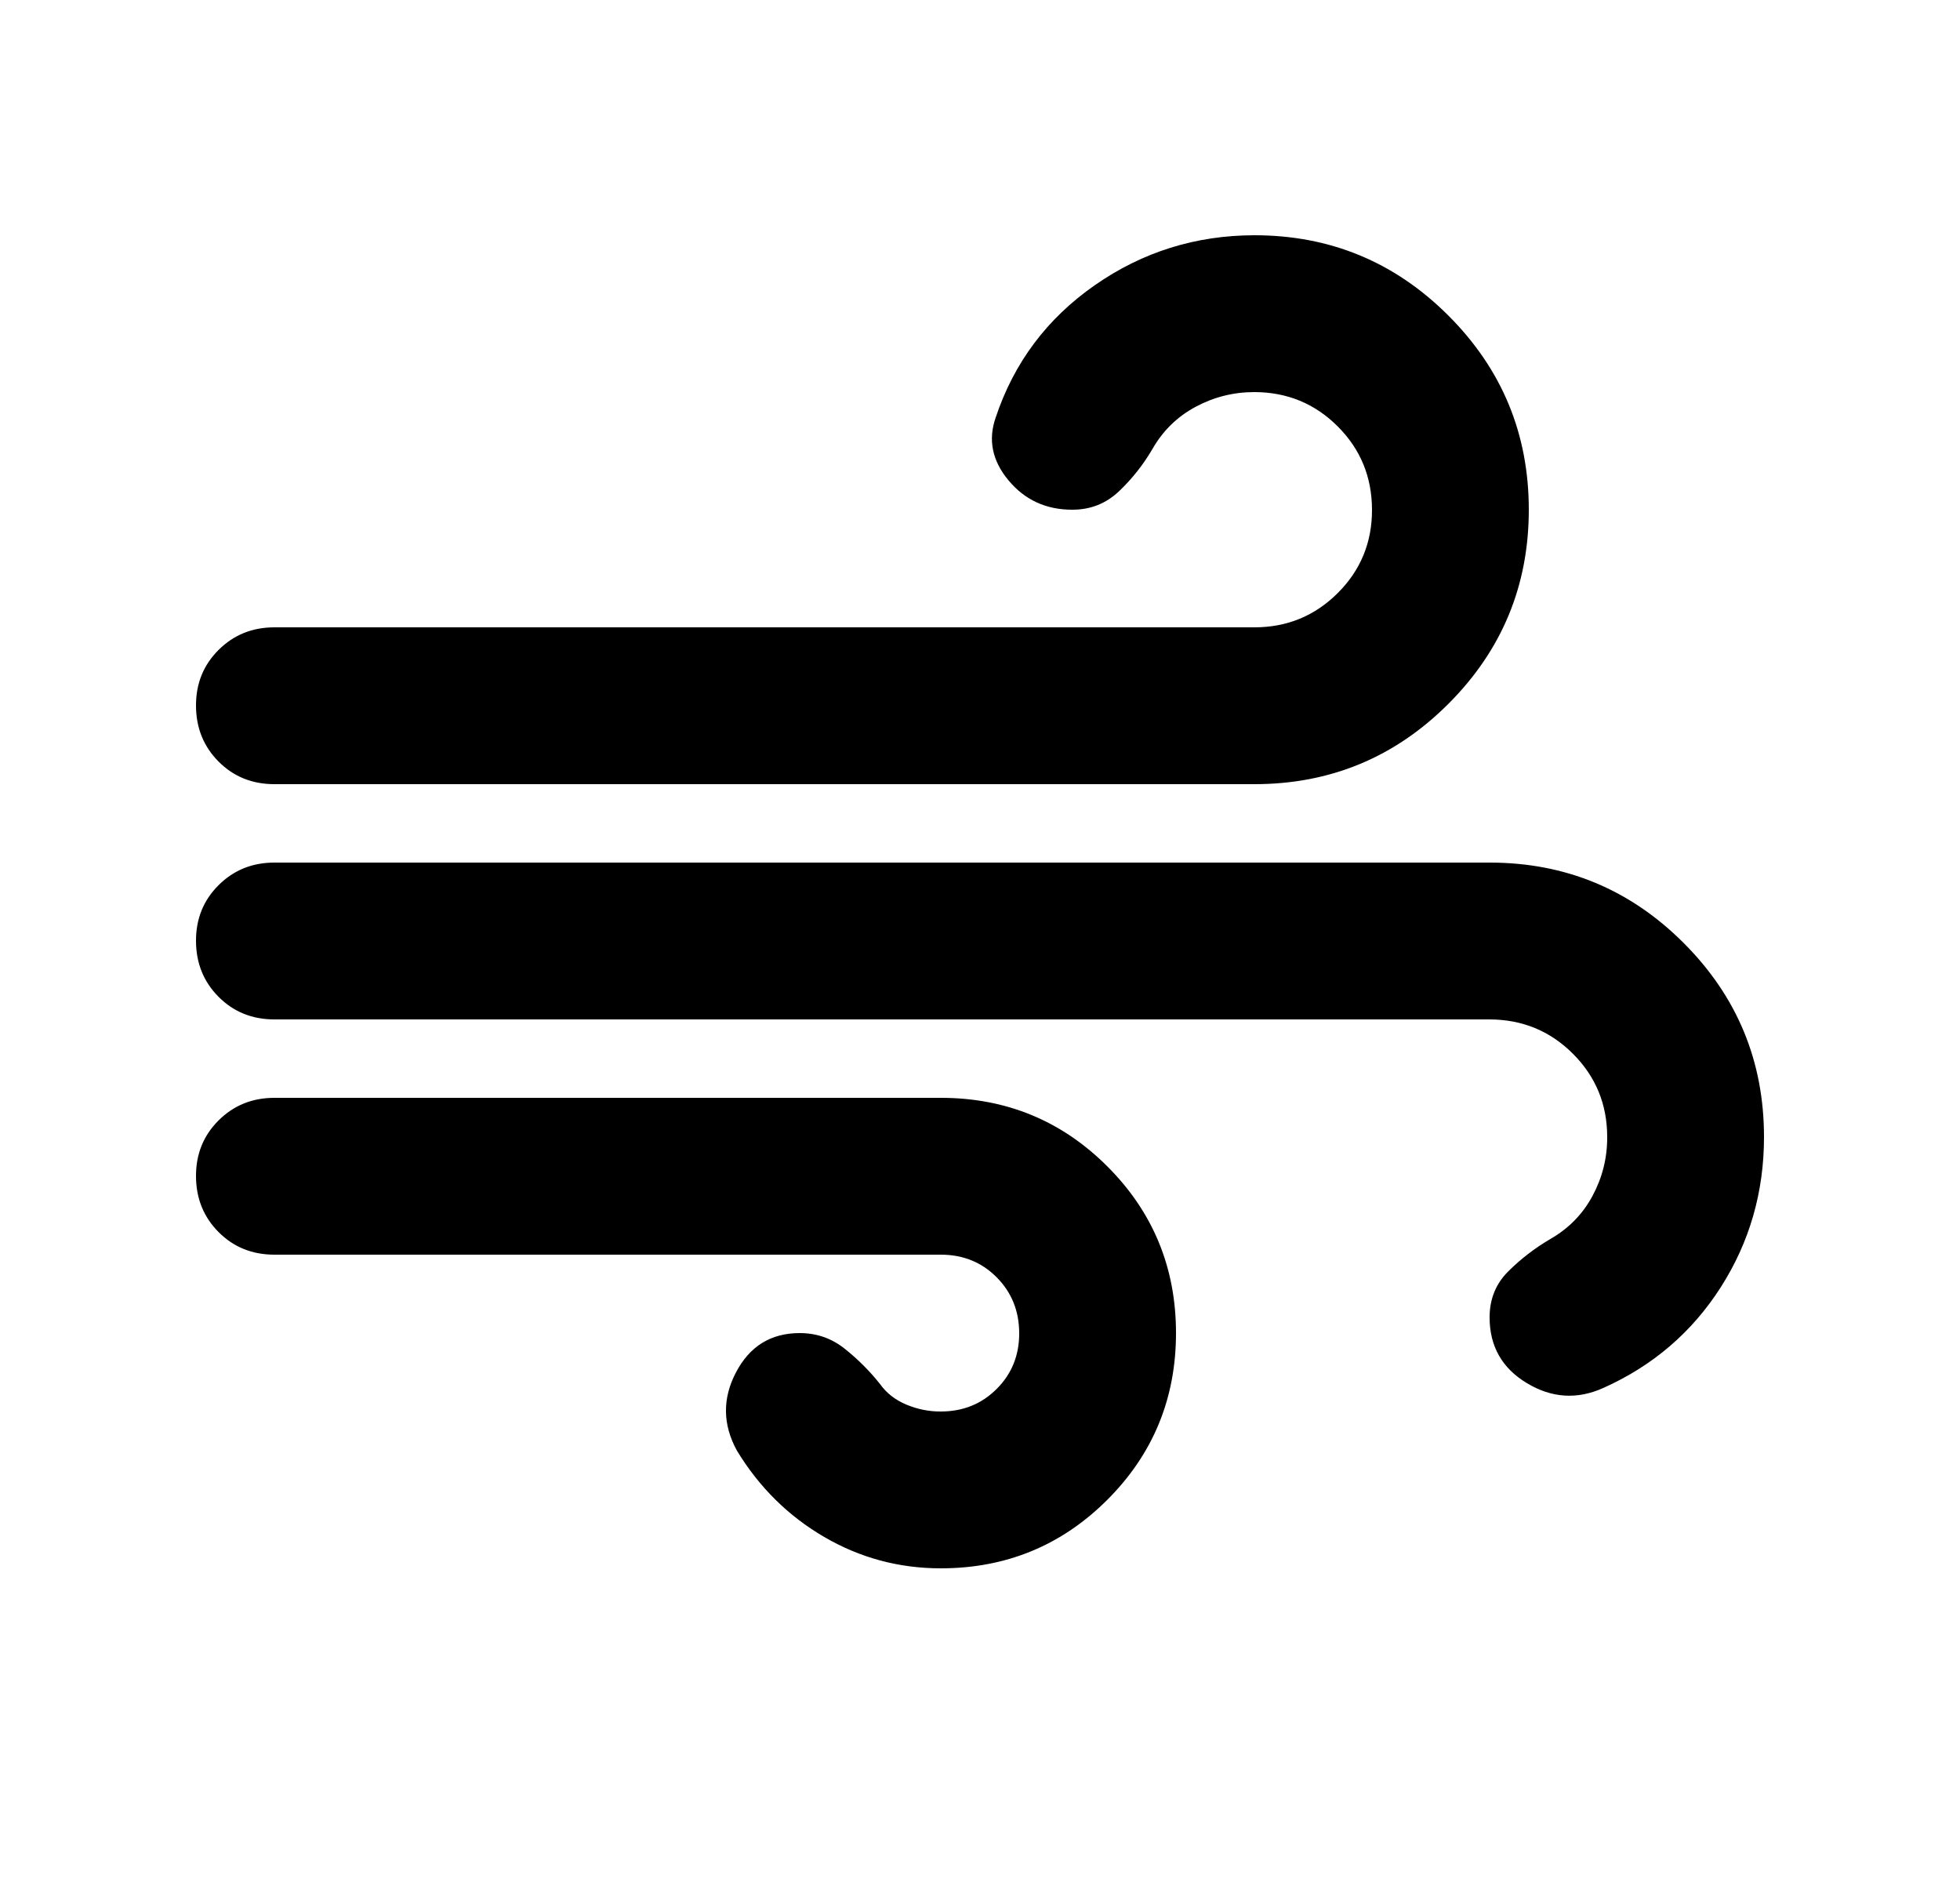 <svg width="25" height="24" viewBox="0 0 25 24" fill="none" xmlns="http://www.w3.org/2000/svg">
<path d="M12 20C11.467 20 10.971 19.867 10.513 19.6C10.055 19.333 9.684 18.967 9.4 18.5C9.217 18.167 9.213 17.833 9.388 17.5C9.563 17.167 9.834 17 10.2 17C10.417 17 10.608 17.067 10.775 17.2C10.942 17.333 11.092 17.483 11.225 17.65C11.308 17.767 11.421 17.854 11.563 17.913C11.705 17.972 11.851 18.001 12 18C12.283 18 12.521 17.904 12.713 17.712C12.905 17.52 13.001 17.283 13 17C12.999 16.717 12.903 16.48 12.712 16.288C12.521 16.096 12.283 16 12 16H3.5C3.217 16 2.979 15.904 2.788 15.712C2.597 15.52 2.501 15.283 2.5 15C2.499 14.717 2.595 14.48 2.788 14.288C2.981 14.096 3.218 14 3.5 14H12C12.833 14 13.542 14.292 14.125 14.875C14.708 15.458 15 16.167 15 17C15 17.833 14.708 18.542 14.125 19.125C13.542 19.708 12.833 20 12 20ZM3.5 10C3.217 10 2.979 9.904 2.788 9.712C2.597 9.52 2.501 9.283 2.5 9C2.499 8.717 2.595 8.48 2.788 8.288C2.981 8.096 3.218 8 3.5 8H16C16.417 8 16.771 7.854 17.063 7.563C17.355 7.272 17.501 6.917 17.5 6.5C17.499 6.083 17.354 5.729 17.063 5.438C16.772 5.147 16.418 5.001 16 5C15.733 5 15.483 5.063 15.25 5.188C15.017 5.313 14.833 5.492 14.7 5.725C14.583 5.925 14.442 6.104 14.275 6.263C14.108 6.422 13.908 6.501 13.675 6.5C13.342 6.5 13.071 6.375 12.863 6.125C12.655 5.875 12.601 5.608 12.7 5.325C12.933 4.625 13.354 4.063 13.963 3.638C14.572 3.213 15.251 3.001 16 3C16.967 3 17.792 3.342 18.475 4.025C19.158 4.708 19.5 5.533 19.5 6.5C19.5 7.467 19.158 8.292 18.475 8.975C17.792 9.658 16.967 10 16 10H3.5ZM20.45 17.7C20.117 17.85 19.792 17.829 19.475 17.638C19.158 17.447 19 17.167 19 16.8C19 16.567 19.079 16.371 19.238 16.213C19.397 16.055 19.576 15.917 19.775 15.8C20.008 15.667 20.188 15.483 20.313 15.25C20.438 15.017 20.501 14.767 20.5 14.5C20.5 14.083 20.354 13.729 20.063 13.438C19.772 13.147 19.417 13.001 19 13H3.5C3.217 13 2.979 12.904 2.788 12.712C2.597 12.52 2.501 12.283 2.5 12C2.499 11.717 2.595 11.48 2.788 11.288C2.981 11.096 3.218 11 3.5 11H19C19.967 11 20.792 11.342 21.475 12.025C22.158 12.708 22.5 13.533 22.5 14.5C22.5 15.2 22.317 15.838 21.95 16.413C21.583 16.988 21.083 17.417 20.45 17.7Z" fill="black"></path>
</svg>
